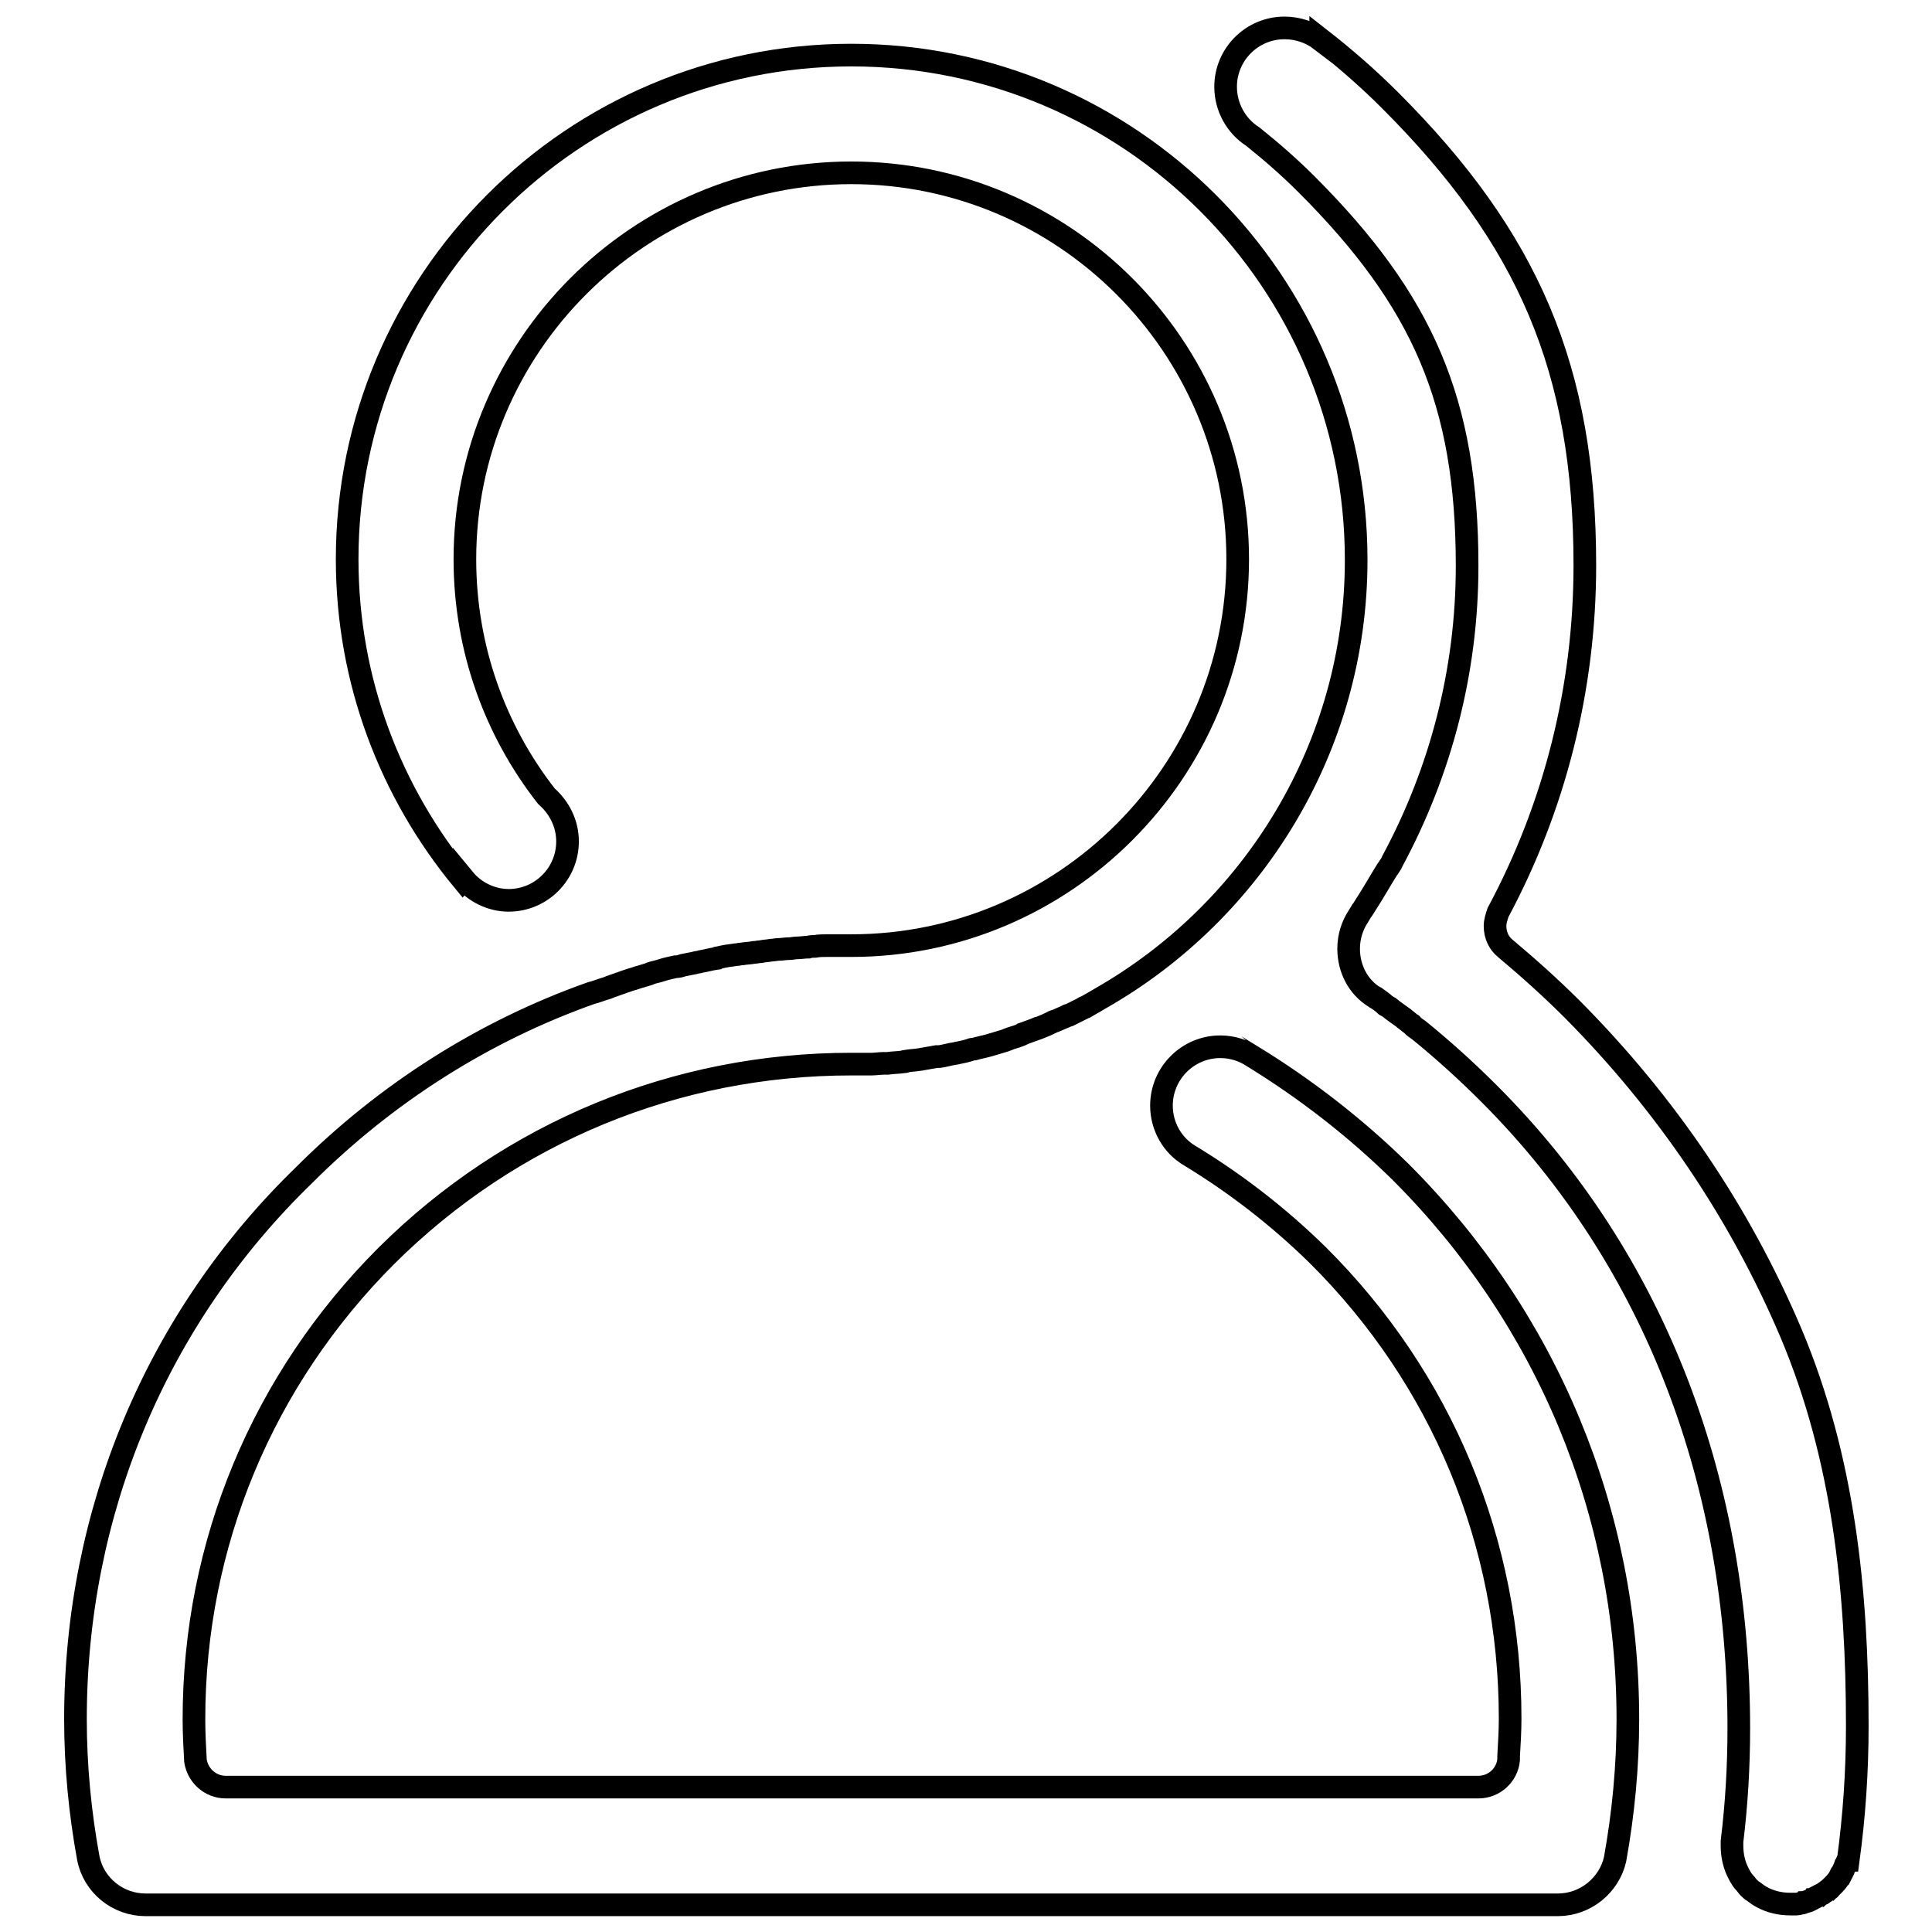 <?xml version="1.0" encoding="utf-8"?>
<!-- Svg Vector Icons : http://www.onlinewebfonts.com/icon -->
<!DOCTYPE svg PUBLIC "-//W3C//DTD SVG 1.1//EN" "http://www.w3.org/Graphics/SVG/1.1/DTD/svg11.dtd">
<svg version="1.1" xmlns="http://www.w3.org/2000/svg" xmlns:xlink="http://www.w3.org/1999/xlink" x="0px" y="0px" viewBox="0 0 256 256" enable-background="new 0 0 256 256" xml:space="preserve">
<g><g><path stroke-width="3" fill-opacity="0" stroke="#000000"  d="M166,140C166,140.1,166,140.1,166,140c-1.2-0.8-2.7-1.3-4.3-1.3c-4.3,0-7.8,3.5-7.8,7.8c0,2.8,1.5,5.3,3.7,6.6l0,0c6.1,3.7,11.8,8.1,17,13.2c16.5,16.4,25.5,38.2,25.5,61.4c0,1.7-0.1,3.3-0.2,5l0,0c0,0,0,0.1,0,0.2c0,0.1,0,0.2,0,0.3c-0.2,2-1.9,3.6-4,3.6l0,0h-166l0,0c-2,0-3.7-1.5-4-3.5c-0.1-1.8-0.2-3.6-0.2-5.5c0-23.2,9.1-45,25.5-61.4C67.7,150,89.6,141,112.8,141c0.1,0,0.2,0,0.3,0l0,0c0.6,0,1.2,0,1.8,0c0.2,0,0.4,0,0.6,0c0.5,0,1.1-0.1,1.6-0.1c0.2,0,0.4,0,0.5,0c0.7-0.1,1.4-0.1,2.1-0.2c0.1,0,0.3,0,0.4-0.1c0.6-0.1,1.1-0.1,1.7-0.2c0.2,0,0.4-0.1,0.6-0.1c0.6-0.1,1.1-0.2,1.7-0.3c0.1,0,0.2,0,0.4,0c0.7-0.1,1.3-0.3,2-0.4c0.2,0,0.3-0.1,0.5-0.1c0.5-0.1,1-0.2,1.6-0.4c0.2-0.1,0.4-0.1,0.5-0.1c0.7-0.2,1.3-0.3,2-0.5l0,0c0.7-0.2,1.3-0.4,2-0.6c0.2-0.1,0.4-0.1,0.5-0.2c0.5-0.2,1-0.3,1.5-0.5c0.2-0.1,0.3-0.1,0.4-0.2c0.6-0.2,1.3-0.5,1.9-0.7c0.1-0.1,0.2-0.1,0.3-0.1c0.5-0.2,1-0.4,1.6-0.7c0.2-0.1,0.3-0.2,0.5-0.2c0.5-0.2,1.1-0.5,1.6-0.7c0.1-0.1,0.2-0.1,0.3-0.1c0.6-0.3,1.2-0.6,1.8-0.9c0.1-0.1,0.3-0.2,0.4-0.2c0.5-0.3,0.9-0.5,1.4-0.8c0.2-0.1,0.3-0.2,0.5-0.3c20.2-11.5,33.9-33.3,33.9-58.1c0-36.9-30-66.9-66.9-66.9S46,37.3,46,74.1c0,16.2,5.8,31,15.4,42.6c0.1-0.1,0.1-0.1,0.1-0.2c1.4,1.7,3.6,2.8,5.9,2.8c4.3,0,7.8-3.5,7.8-7.8c0-2.4-1.1-4.5-2.8-6c-6.8-8.7-10.8-19.6-10.8-31.4c0-28.2,23-51.2,51.2-51.2c28.2,0,51.2,23,51.2,51.2c0,28.2-23,51.2-51.2,51.2c-0.2,0-0.5,0-0.7,0c0,0,0,0,0,0c-0.6,0-1.1,0-1.7,0c-0.3,0-0.5,0-0.8,0c-0.5,0-1.1,0-1.6,0.1c-0.3,0-0.6,0-0.9,0.1c-0.5,0-1,0.1-1.5,0.1c-0.3,0-0.7,0.1-1,0.1c-0.5,0-1,0.1-1.4,0.1c-0.3,0-0.7,0.1-1,0.1c-0.5,0.1-1,0.1-1.4,0.2c-0.3,0-0.6,0.1-0.9,0.1c-0.5,0.1-1,0.1-1.6,0.2c-0.3,0-0.5,0.1-0.8,0.1c-0.8,0.1-1.5,0.2-2.3,0.4c-0.1,0-0.2,0-0.3,0.1c-0.7,0.1-1.4,0.3-2,0.4c-0.3,0.1-0.6,0.1-0.9,0.2c-0.5,0.1-1,0.2-1.5,0.3c-0.3,0.1-0.6,0.2-1,0.2c-0.5,0.1-0.9,0.2-1.3,0.3c-0.3,0.1-0.7,0.2-1,0.3c-0.4,0.1-0.9,0.2-1.3,0.4c-0.3,0.1-0.7,0.2-1,0.3c-0.4,0.1-0.9,0.3-1.3,0.4c-0.3,0.1-0.6,0.2-0.9,0.3c-0.5,0.2-0.9,0.3-1.4,0.5c-0.3,0.1-0.6,0.2-0.8,0.3c-0.7,0.2-1.4,0.5-2.2,0.7c-14.1,5-27.1,13.2-38,24.1C20.7,174.7,10,200.4,10,227.8c0,6.2,0.6,12.4,1.7,18.4l0,0c0.7,3.6,3.9,6.2,7.6,6.2h9.9l0,0h167.3l0,0h9.9c3.7,0,6.8-2.6,7.6-6h0c1.1-6.1,1.7-12.3,1.7-18.6c0-27.4-10.7-53.1-30.1-72.5C179.6,149.4,173,144.3,166,140z"/><path stroke-width="3" fill-opacity="0" stroke="#000000"  d="M237.3,176.6c-6.8-16-16.6-30.4-28.9-42.8c-2.8-2.8-5.8-5.5-8.9-8.1l0,0c-0.9-0.7-1.4-1.8-1.4-3c0-0.6,0.2-1.2,0.4-1.8c7.5-14,11.5-29.7,11.5-46c0-26-7.5-43.3-25.8-61.6c-2.9-2.9-6-5.6-9.2-8.1c0,0,0,0.1,0,0.1c-1.3-1-3-1.6-4.8-1.6c-4.3,0-7.8,3.5-7.8,7.8c0,2.7,1.4,5.2,3.6,6.6c2.5,2,4.9,4.1,7.1,6.3c15.4,15.4,21.3,28.8,21.3,50.6c0,13.9-3.5,27.2-9.9,39.1l0,0c0,0-0.1,0.3-0.4,0.7c0,0,0,0,0,0c-0.1,0.2-0.3,0.4-0.4,0.6c-0.7,1.1-1.7,2.9-3,4.9c-0.1,0.2-0.3,0.4-0.4,0.6l0,0c-0.1,0.2-0.2,0.3-0.3,0.5l0,0c-0.8,1.2-1.3,2.7-1.3,4.3c0,2.7,1.3,5.1,3.4,6.4l0,0c0.1,0.1,0.1,0.1,0.2,0.1l0,0c0.4,0.3,0.9,0.6,1.3,1l0,0c0.2,0.1,0.3,0.2,0.5,0.3c0.6,0.5,1.2,0.9,1.9,1.4c0,0,0.1,0.1,0.1,0.1c0.3,0.2,0.6,0.5,0.9,0.7c0.1,0,0.1,0.1,0.1,0.1c0.3,0.3,0.6,0.5,0.9,0.7l0,0c3.2,2.6,6.3,5.4,9.3,8.4c22.5,22.5,33.1,52.3,33.1,84.1c0,5.1-0.3,10.1-0.9,15h0l0,0c0,0.2,0,0.4,0,0.6l0,0l0,0l0,0c0,1.3,0.3,2.6,0.9,3.7c0.2,0.4,0.5,0.9,0.8,1.2c0.2,0.2,0.3,0.4,0.5,0.6s0.4,0.4,0.6,0.5c0.4,0.3,0.8,0.6,1.2,0.8c1.1,0.6,2.4,0.9,3.7,0.9l0,0l0,0c0.3,0,0.5,0,0.7,0c0.1,0,0.2,0,0.2,0c0.2,0,0.3-0.1,0.5-0.1c0.1,0,0.2,0,0.3-0.1c0.2,0,0.3-0.1,0.4-0.1c0.1,0,0.2-0.1,0.3-0.1c0.2-0.1,0.3-0.1,0.4-0.2c0.1,0,0.2-0.1,0.2-0.1c0.2-0.1,0.4-0.2,0.6-0.3c0.1-0.1,0.2-0.1,0.2-0.1c0.1-0.1,0.2-0.1,0.4-0.2c0.1-0.1,0.2-0.1,0.3-0.2c0.1-0.1,0.2-0.1,0.3-0.2c0.1-0.1,0.2-0.2,0.3-0.2c0.1-0.1,0.2-0.1,0.2-0.2c0.1-0.1,0.2-0.2,0.3-0.3c0.1-0.1,0.1-0.1,0.2-0.2c0.4-0.4,0.7-0.8,0.9-1.3c0-0.1,0.1-0.1,0.1-0.1c0.1-0.2,0.2-0.3,0.2-0.4c0-0.1,0.1-0.1,0.1-0.2c0.1-0.2,0.1-0.3,0.2-0.5c0-0.1,0-0.1,0.1-0.2c0.1-0.2,0.1-0.3,0.2-0.5l0,0c0,0,0.1,0,0.1,0c0.8-5.9,1.2-11.8,1.2-17.8C246.1,210.8,244.3,193.2,237.3,176.6z"/></g></g>
</svg>